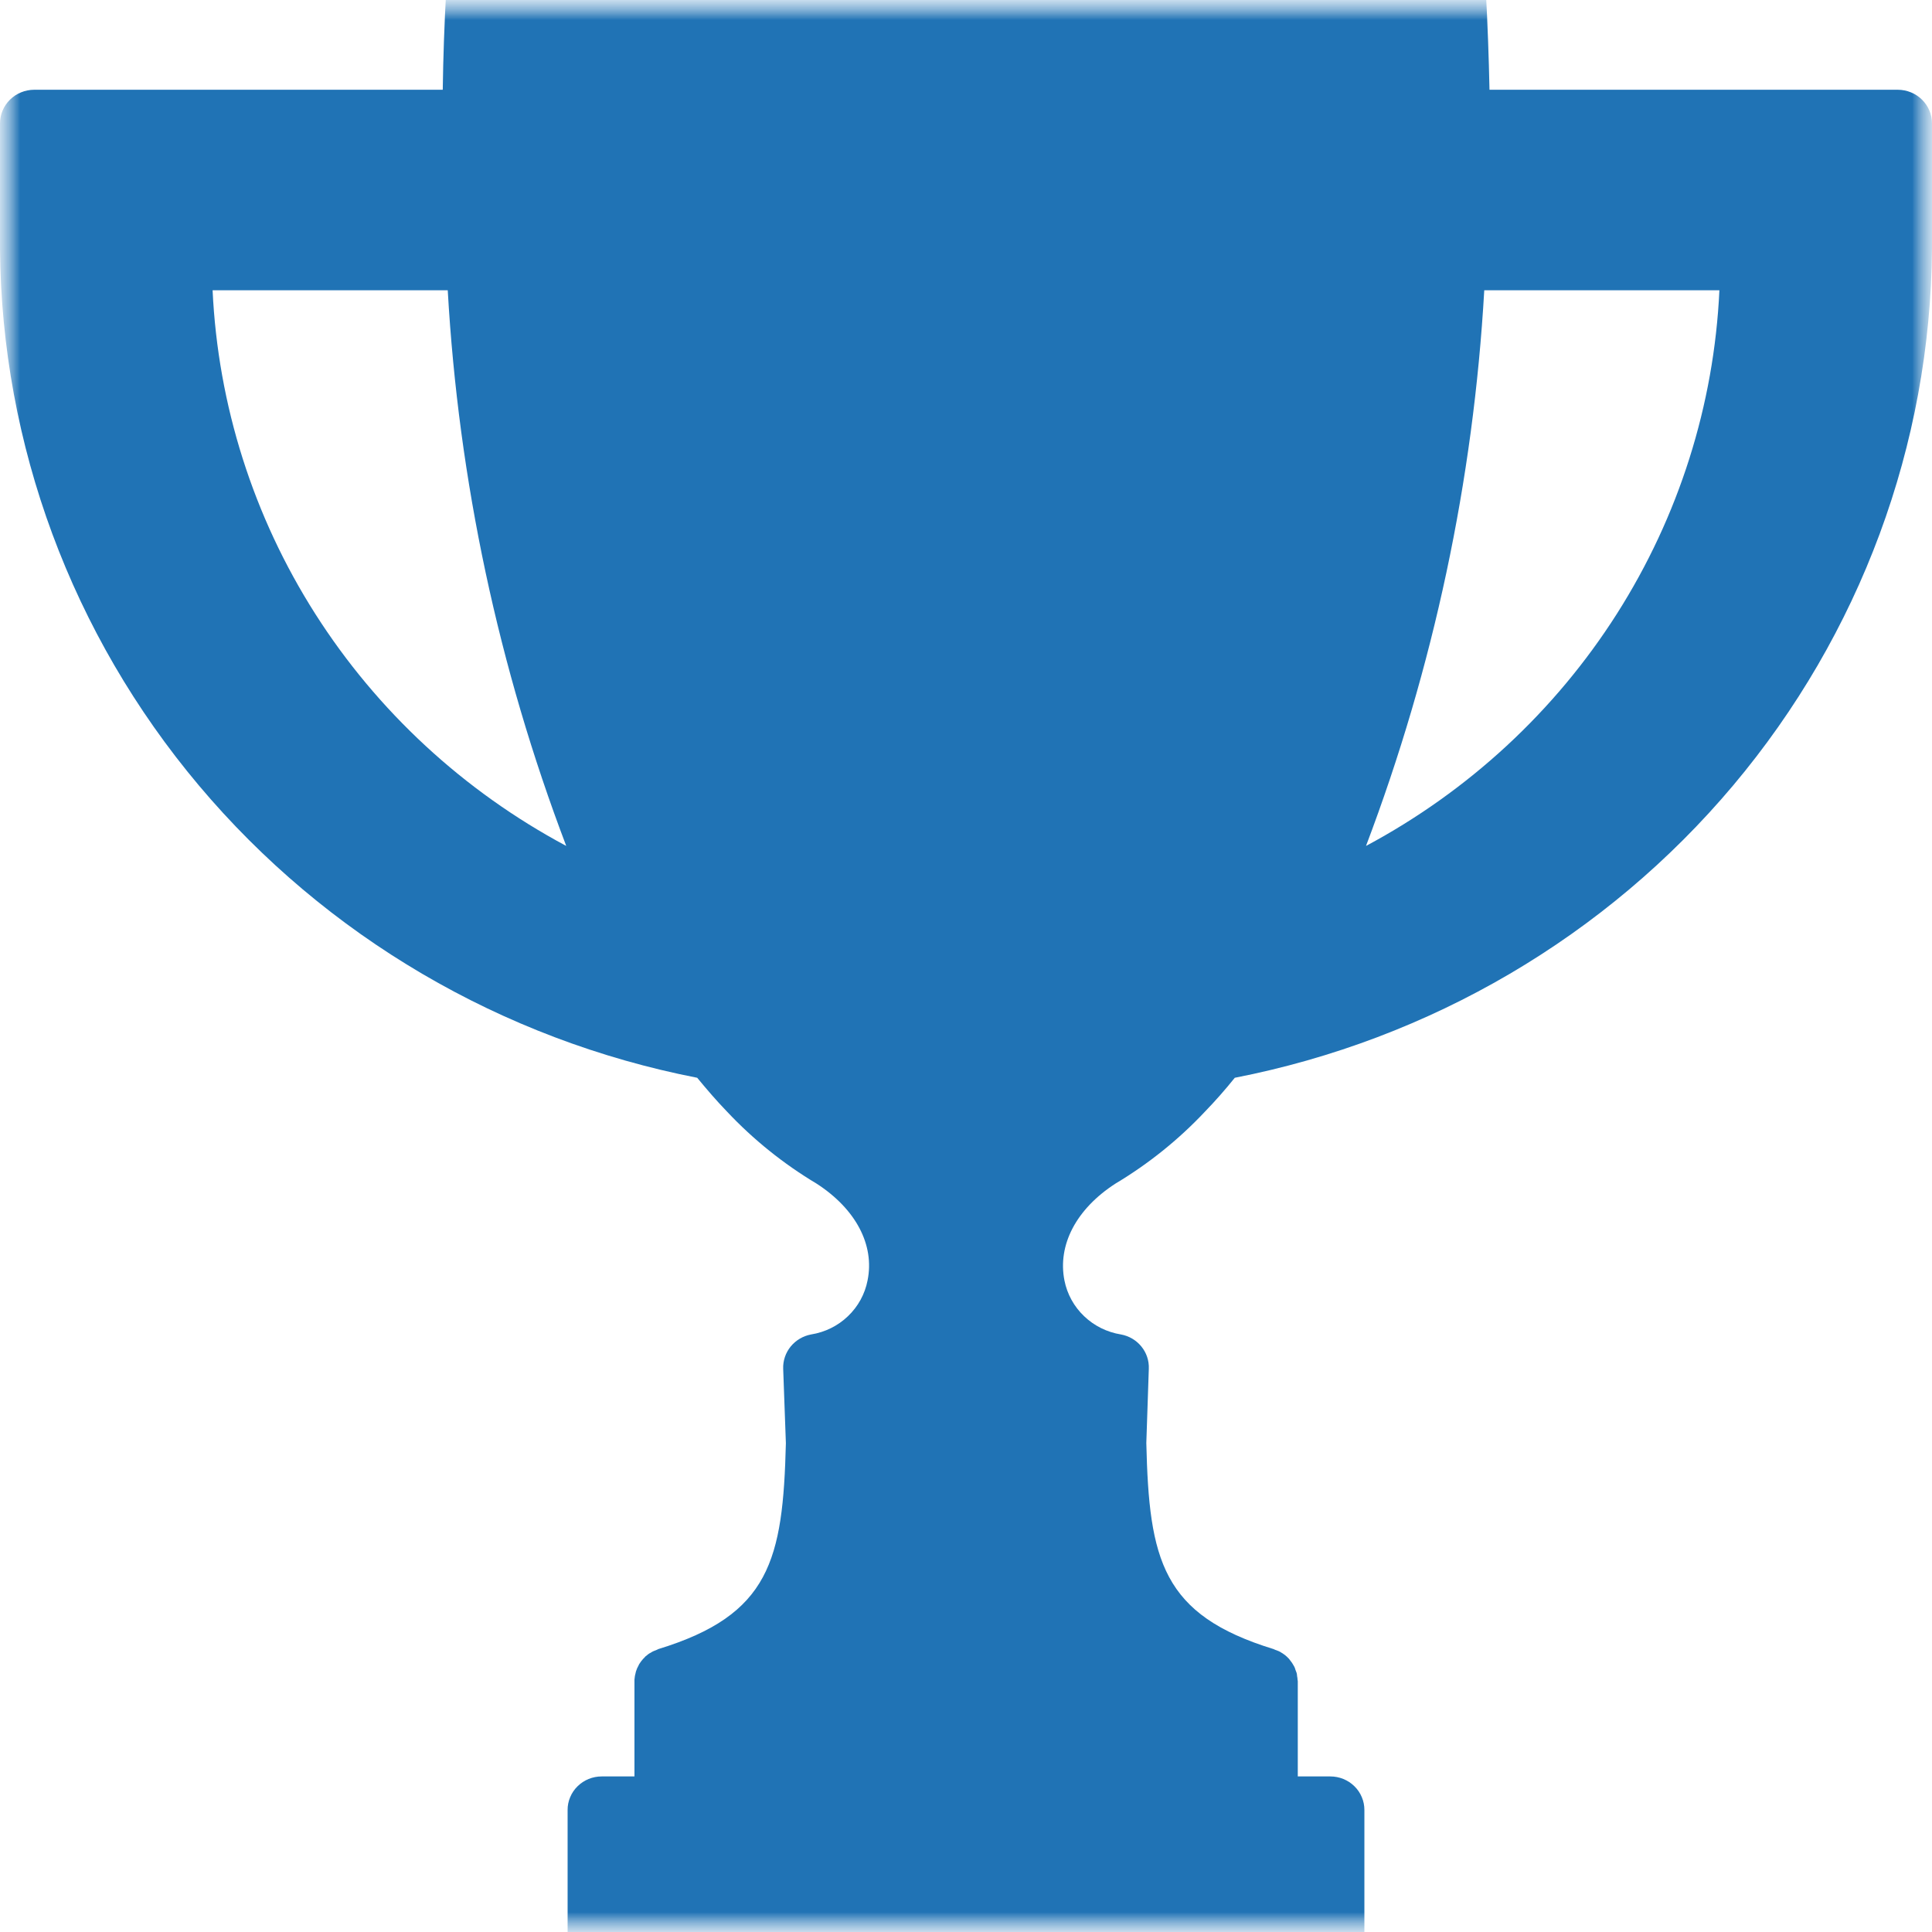 <svg width="48" height="48" viewBox="0 0 48 48" fill="none" xmlns="http://www.w3.org/2000/svg">
<g clip-path="url(#clip0_1623_8097)">
<mask id="mask0_1623_8097" style="mask-type:luminance" maskUnits="userSpaceOnUse" x="0" y="0" width="48" height="48">
<path d="M48 0H0V48H48V0Z" fill="white"/>
</mask>
<g mask="url(#mask0_1623_8097)">
<mask id="mask1_1623_8097" style="mask-type:luminance" maskUnits="userSpaceOnUse" x="0" y="0" width="48" height="48">
<path d="M48 0H0V48H48V0Z" fill="white"/>
</mask>
<g mask="url(#mask1_1623_8097)">
<path d="M47.153 2.23H37.006C36.989 1.419 36.96 0.607 36.915 -0.216C36.903 -0.429 36.808 -0.629 36.651 -0.775C36.493 -0.92 36.284 -1.001 36.068 -1H11.932C11.716 -1 11.508 -0.919 11.35 -0.774C11.193 -0.628 11.098 -0.428 11.085 -0.216C11.04 0.607 11.011 1.419 11 2.23H0.847C0.623 2.231 0.408 2.319 0.249 2.475C0.09 2.632 0.001 2.843 0 3.064V6.183C0.039 11.053 1.784 15.761 4.939 19.512C8.095 23.264 12.468 25.829 17.322 26.777C17.565 27.072 17.808 27.355 18.062 27.617C18.716 28.313 19.465 28.915 20.288 29.407C21.26 30.035 21.735 30.93 21.554 31.814C21.488 32.152 21.318 32.462 21.067 32.701C20.817 32.941 20.497 33.099 20.152 33.154C19.953 33.191 19.773 33.297 19.645 33.453C19.518 33.609 19.451 33.805 19.458 34.005L19.525 35.856C19.452 38.759 19.13 40.121 16.356 40.971L16.322 40.988L16.237 41.022C16.213 41.032 16.191 41.045 16.169 41.06C16.143 41.072 16.118 41.087 16.096 41.105C16.076 41.123 16.056 41.14 16.034 41.155C16.017 41.177 15.998 41.197 15.977 41.216C15.959 41.235 15.942 41.256 15.927 41.277C15.91 41.3 15.898 41.322 15.881 41.344L15.848 41.411C15.834 41.436 15.822 41.462 15.814 41.489C15.803 41.514 15.795 41.54 15.791 41.566C15.785 41.589 15.78 41.616 15.774 41.639C15.768 41.672 15.768 41.7 15.763 41.733V44.135H14.949C14.838 44.135 14.728 44.156 14.625 44.198C14.522 44.24 14.428 44.302 14.35 44.379C14.271 44.456 14.208 44.548 14.166 44.65C14.123 44.751 14.101 44.859 14.102 44.969V48.166C14.101 48.276 14.123 48.384 14.166 48.485C14.208 48.587 14.271 48.679 14.35 48.756C14.428 48.834 14.522 48.895 14.625 48.937C14.728 48.979 14.838 49 14.949 49H33.051C33.162 49 33.272 48.979 33.375 48.937C33.478 48.895 33.572 48.834 33.65 48.756C33.729 48.679 33.792 48.587 33.834 48.485C33.877 48.384 33.898 48.276 33.898 48.166V44.969C33.898 44.859 33.877 44.751 33.834 44.65C33.792 44.548 33.729 44.456 33.65 44.379C33.572 44.302 33.478 44.24 33.375 44.198C33.272 44.156 33.162 44.135 33.051 44.135H32.243V41.767C32.243 41.755 32.237 41.744 32.237 41.728C32.236 41.7 32.233 41.672 32.226 41.644C32.225 41.618 32.222 41.592 32.215 41.566C32.203 41.539 32.198 41.511 32.186 41.489C32.179 41.462 32.17 41.436 32.158 41.411C32.147 41.389 32.13 41.366 32.119 41.344C32.106 41.321 32.09 41.298 32.073 41.277L32.023 41.211L31.966 41.155C31.947 41.137 31.926 41.12 31.904 41.105C31.883 41.088 31.86 41.073 31.836 41.06C31.815 41.045 31.792 41.032 31.768 41.022C31.74 41.011 31.712 40.999 31.678 40.988L31.644 40.972C28.87 40.121 28.548 38.759 28.48 35.851L28.542 34.005C28.55 33.805 28.484 33.608 28.356 33.452C28.229 33.296 28.048 33.19 27.848 33.154C27.503 33.098 27.184 32.94 26.934 32.7C26.683 32.461 26.513 32.152 26.446 31.814C26.271 30.93 26.74 30.035 27.712 29.407C28.535 28.915 29.284 28.313 29.938 27.617C30.192 27.355 30.441 27.072 30.678 26.777C35.532 25.829 39.906 23.264 43.061 19.512C46.216 15.761 47.961 11.053 48 6.183V3.064C47.999 2.843 47.91 2.632 47.751 2.475C47.592 2.319 47.377 2.231 47.153 2.23ZM5.282 7.212H11.124C11.392 11.934 12.384 16.588 14.068 21.017C11.519 19.655 9.372 17.669 7.832 15.25C6.293 12.832 5.415 10.063 5.282 7.212ZM33.938 21.017C35.617 16.587 36.607 11.933 36.876 7.212H42.718C42.586 10.062 41.709 12.831 40.171 15.25C38.633 17.668 36.486 19.655 33.938 21.017Z" fill="#2073B5"/>
</g>
</g>
</g>
<defs>
<clipPath id="clip0_1623_8097">
<rect width="48" height="48" fill="white"/>
</clipPath>
</defs>
</svg>
